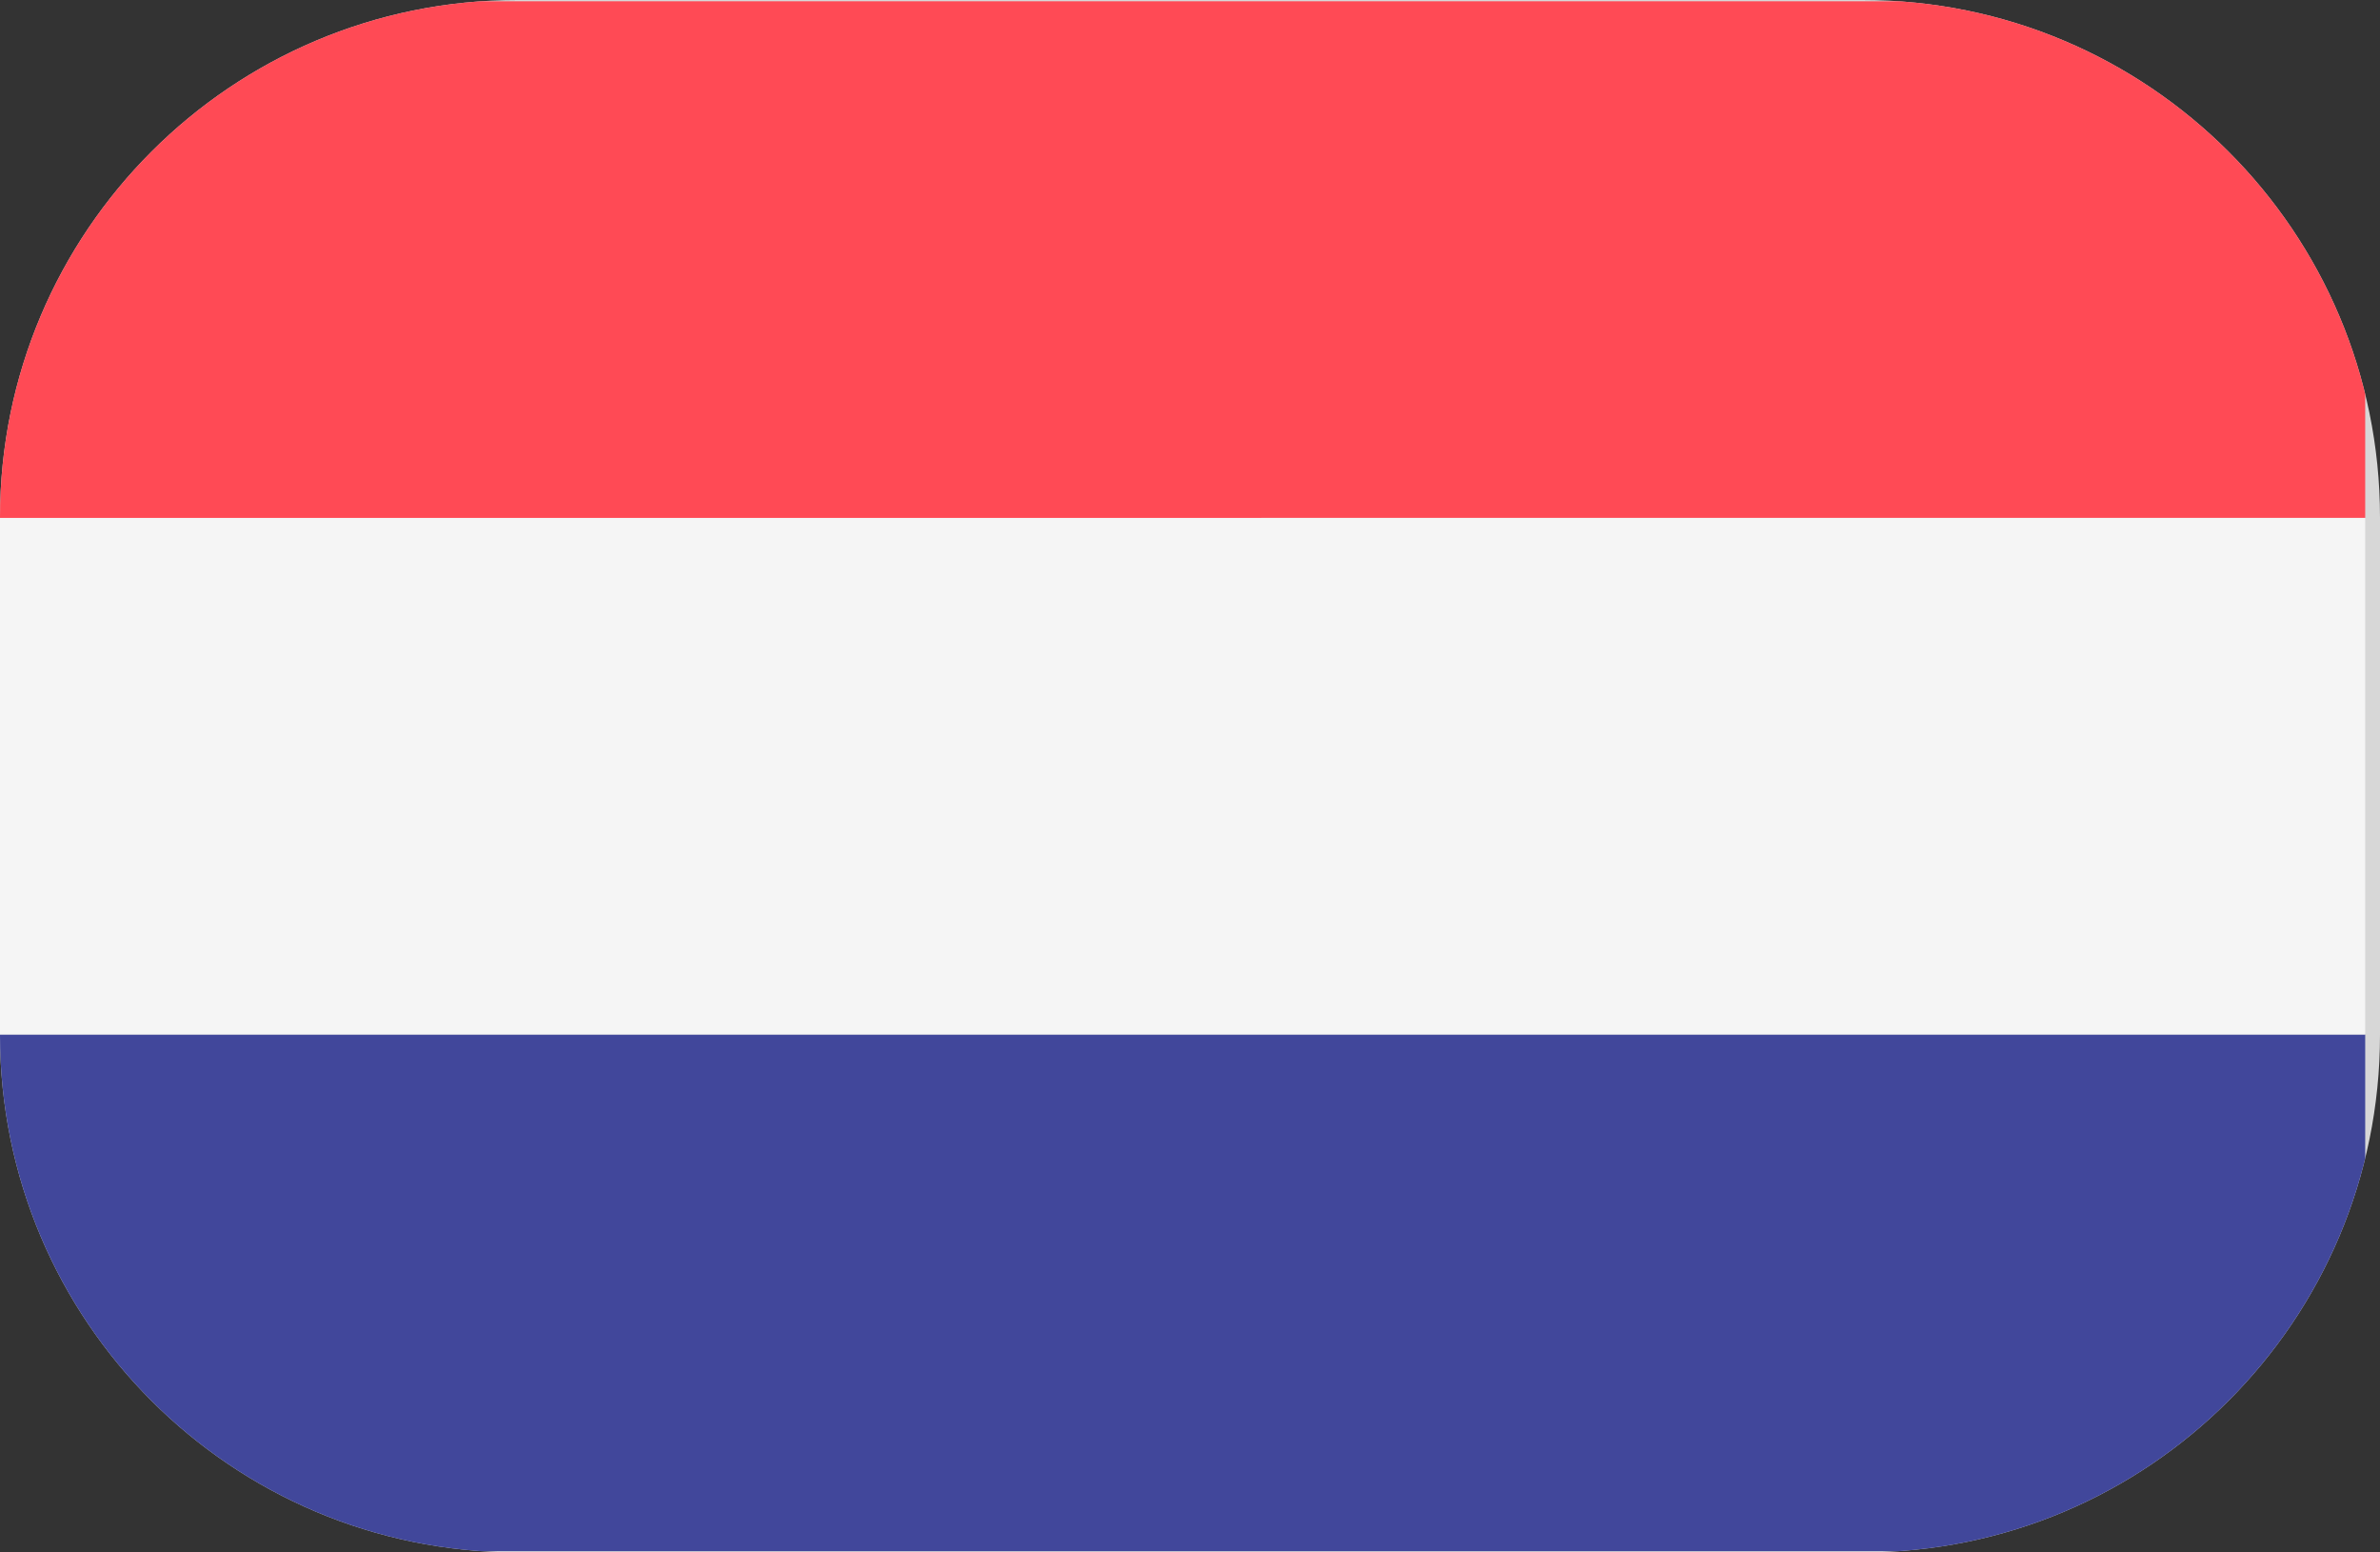 <svg xmlns="http://www.w3.org/2000/svg" width="46" height="30" viewBox="0 0 46 30"><rect x="0" y="0" width="46" height="30" fill="#333333" stroke="none"/><defs><clipPath id="hhcdf7ltla"><path d="M1440 0v10706H0V0h1440z"></path></clipPath><clipPath id="nv9ow9bb9b"><path d="M36 0c5.523 0 10 4.477 10 10v10c0 5.523-4.477 10-10 10H10C4.477 30 0 25.523 0 20V10C0 4.477 4.477 0 10 0h26z"></path></clipPath><clipPath id="xuzuq7txdc"><path d="M44.926 0c.435 0 .788.353.788.788v9.196H0V.788C0 .353.353 0 .788 0h44.138z"></path></clipPath><clipPath id="on31sughqd"><path d="M45.714 0v9.195a.788.788 0 0 1-.788.789H.788A.788.788 0 0 1 0 9.195V0h45.714z"></path></clipPath><clipPath id="abawd0gsae"><path d="M45.714 0v9.983H0V0h45.714z"></path></clipPath></defs><g clip-path="url(#hhcdf7ltla)" transform="translate(-370 -4028)"><g clip-path="url(#nv9ow9bb9b)" transform="translate(370 4028)"><path fill="#D7D7D7" d="M0 0h46v30H0V0z"></path><g clip-path="url(#xuzuq7txdc)" transform="translate(0 .025)"><path fill="#FF4A55" d="M0 0h45.714v9.984H0V0z"></path></g><g clip-path="url(#on31sughqd)" transform="translate(0 19.992)"><path fill="#41479B" d="M0 0h45.714v9.984H0V0z"></path></g><g clip-path="url(#abawd0gsae)" transform="translate(0 10.008)"><path fill="#F5F5F5" d="M0 0h45.714v9.983H0V0z"></path></g></g></g></svg>